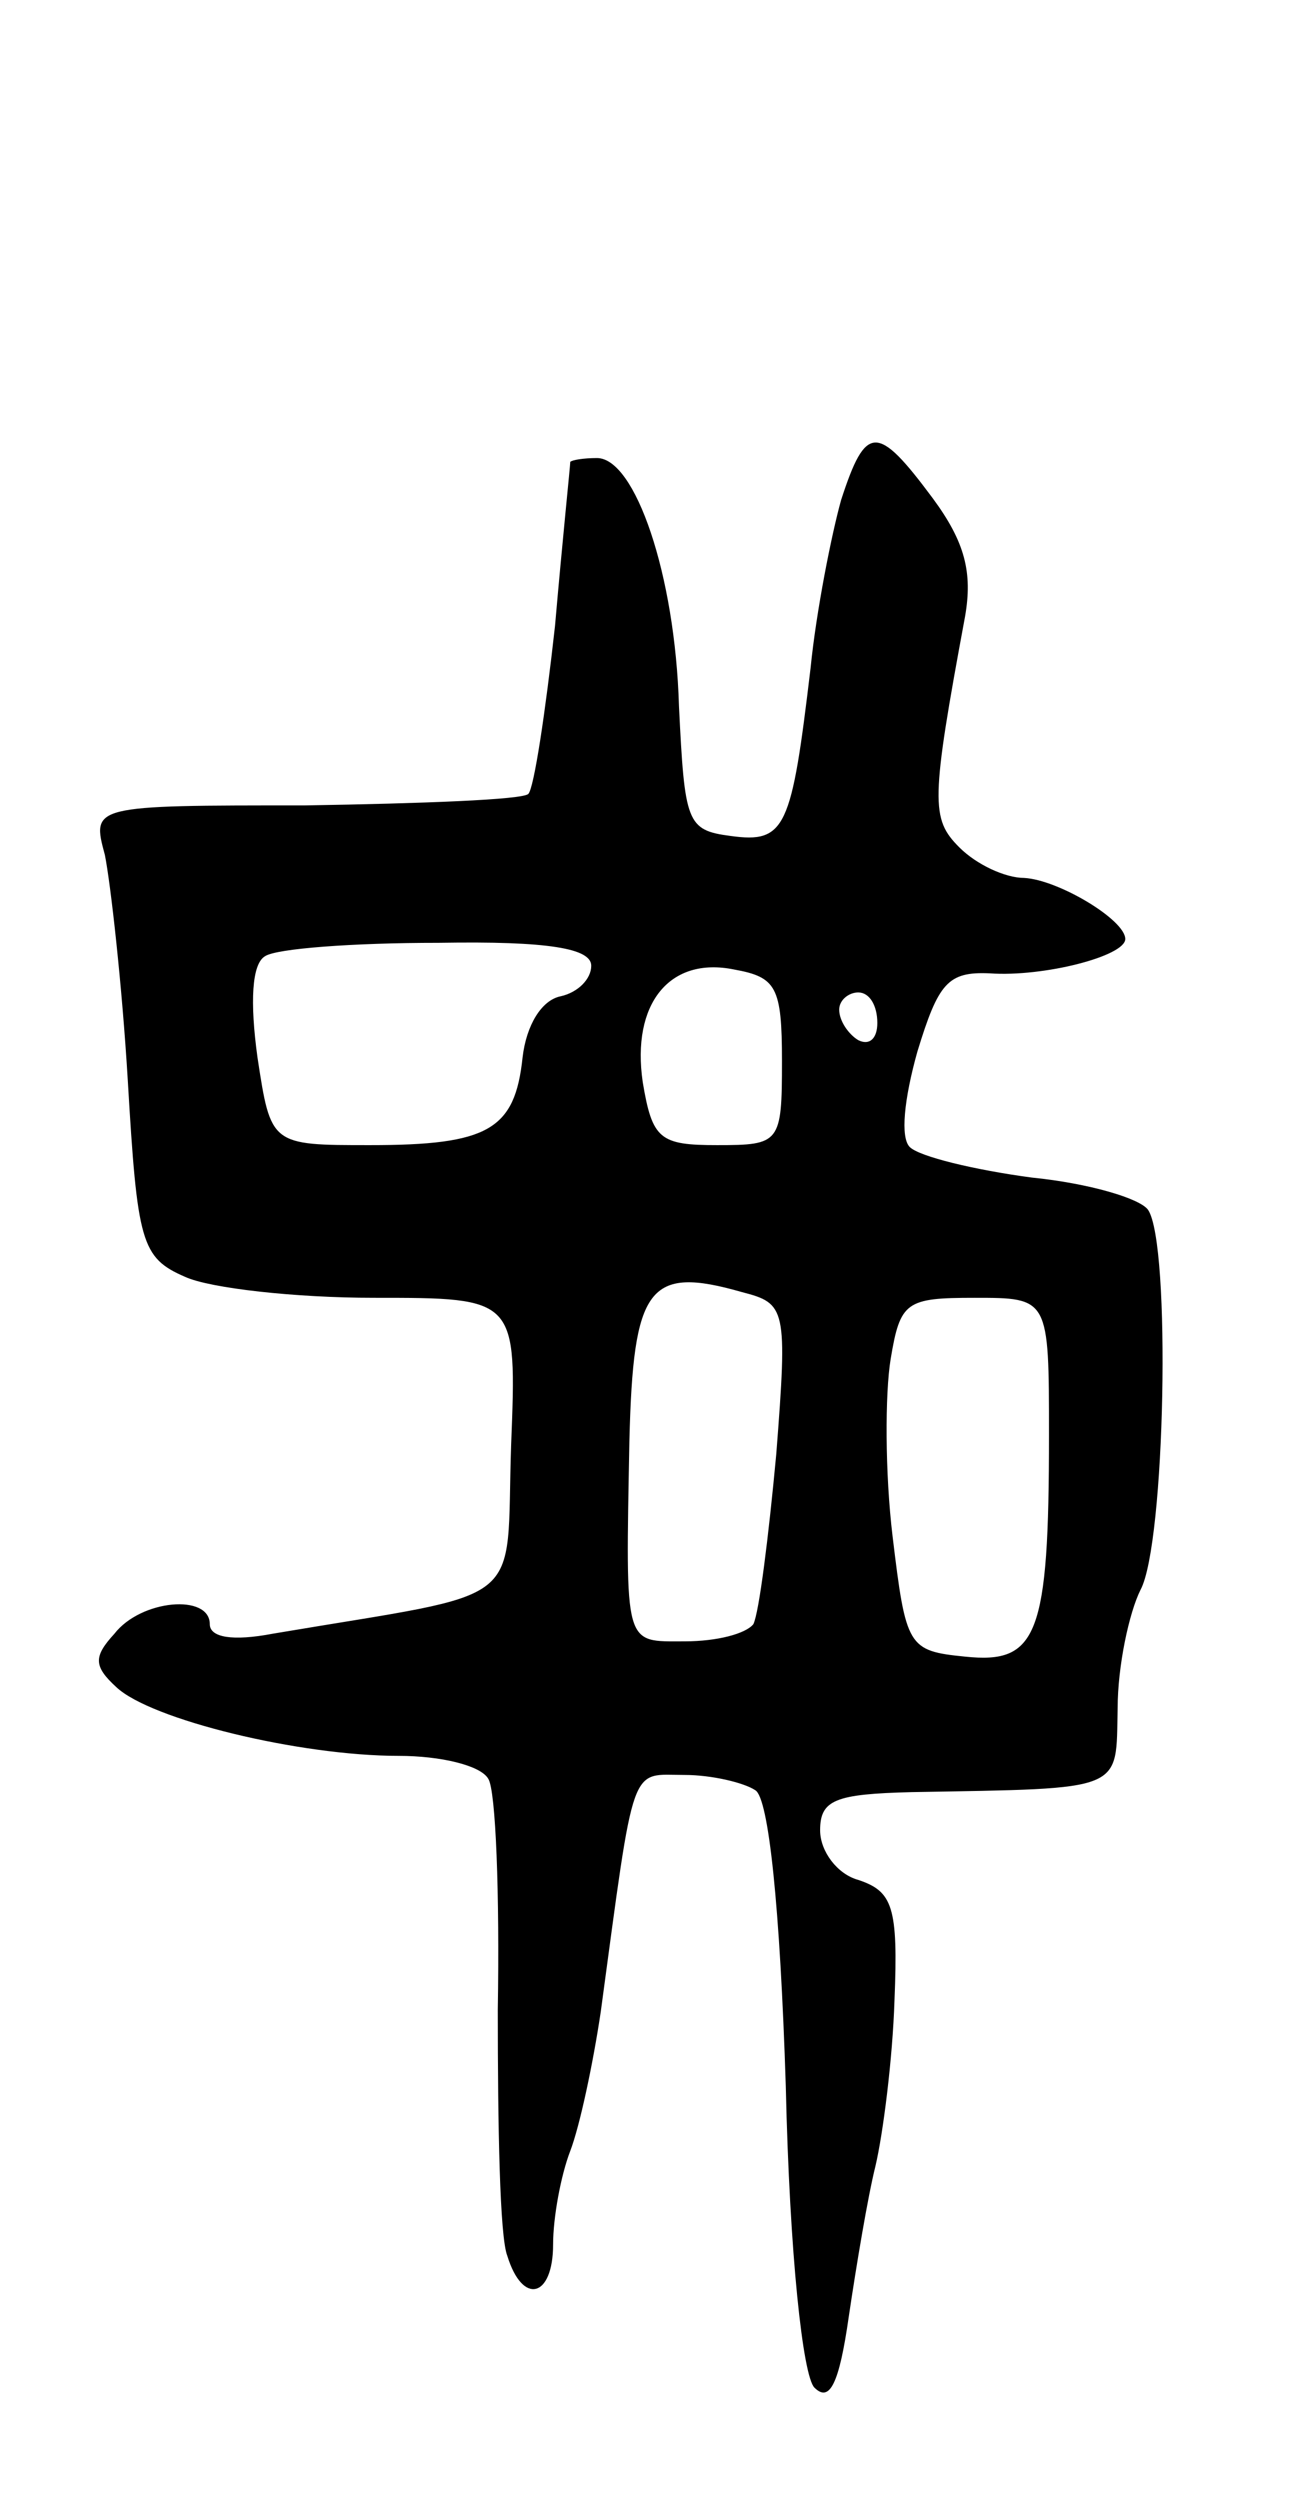 <svg version="1.0" xmlns="http://www.w3.org/2000/svg" width="69" height="131" viewBox="0 0 69 131" ><g transform="translate(0,131) scale(0.1,-0.1)" ><path d="M441 1048 c-5 -18 -13 -58 -16 -88 -10 -84 -13 -92 -42 -88 -23 3 -24 7 -27 68 -2 69 -23 130 -43 130 -7 0 -13 -1 -14 -2 0 -2 -4 -40 -8 -86 -5 -45 -11 -85 -14 -88 -3 -3 -55 -5 -117 -6 -112 0 -112 0 -105 -26 3 -15 9 -68 12 -118 5 -85 7 -93 30 -103 13 -6 58 -11 99 -11 75 0 75 0 72 -77 -3 -87 11 -76 -125 -99 -21 -4 -33 -2 -33 5 0 16 -36 13 -50 -5 -11 -12 -11 -17 1 -28 18 -17 96 -36 148 -36 22 0 43 -5 47 -12 4 -6 6 -61 5 -121 0 -61 1 -119 5 -129 8 -26 24 -22 24 6 0 14 4 36 9 49 5 13 12 46 16 73 18 133 15 124 44 124 14 0 31 -4 37 -8 7 -4 13 -61 16 -155 2 -89 9 -152 15 -158 8 -8 13 2 18 37 4 27 10 63 14 79 4 17 9 56 10 87 2 49 -1 57 -19 63 -11 3 -20 15 -20 26 0 16 8 19 48 20 113 2 107 0 108 44 0 22 6 50 12 62 13 24 16 181 4 199 -4 6 -31 14 -61 17 -30 4 -59 11 -64 16 -5 5 -3 25 4 50 11 36 16 42 38 41 28 -2 71 9 71 18 0 10 -35 31 -53 32 -10 0 -25 7 -34 16 -15 15 -15 24 3 121 4 23 0 39 -17 62 -29 39 -35 39 -48 -1z m-131 -244 c0 -7 -7 -14 -16 -16 -10 -2 -18 -15 -20 -32 -4 -38 -18 -46 -80 -46 -52 0 -52 0 -59 46 -4 29 -3 49 4 53 6 4 46 7 91 7 58 1 80 -3 80 -12z m100 -50 c0 -43 -1 -44 -34 -44 -30 0 -34 3 -39 33 -6 41 14 66 48 59 22 -4 25 -9 25 -48z m50 20 c0 -8 -4 -12 -10 -9 -5 3 -10 10 -10 16 0 5 5 9 10 9 6 0 10 -7 10 -16z m-71 -141 c23 -6 24 -8 18 -85 -4 -43 -9 -83 -12 -89 -4 -5 -19 -9 -36 -9 -32 0 -31 -4 -29 105 2 81 10 92 59 78z m161 -75 c0 -105 -6 -120 -44 -116 -30 3 -31 5 -38 63 -4 33 -4 75 -1 93 5 30 8 32 44 32 39 0 39 0 39 -72z"/></g></svg> 
